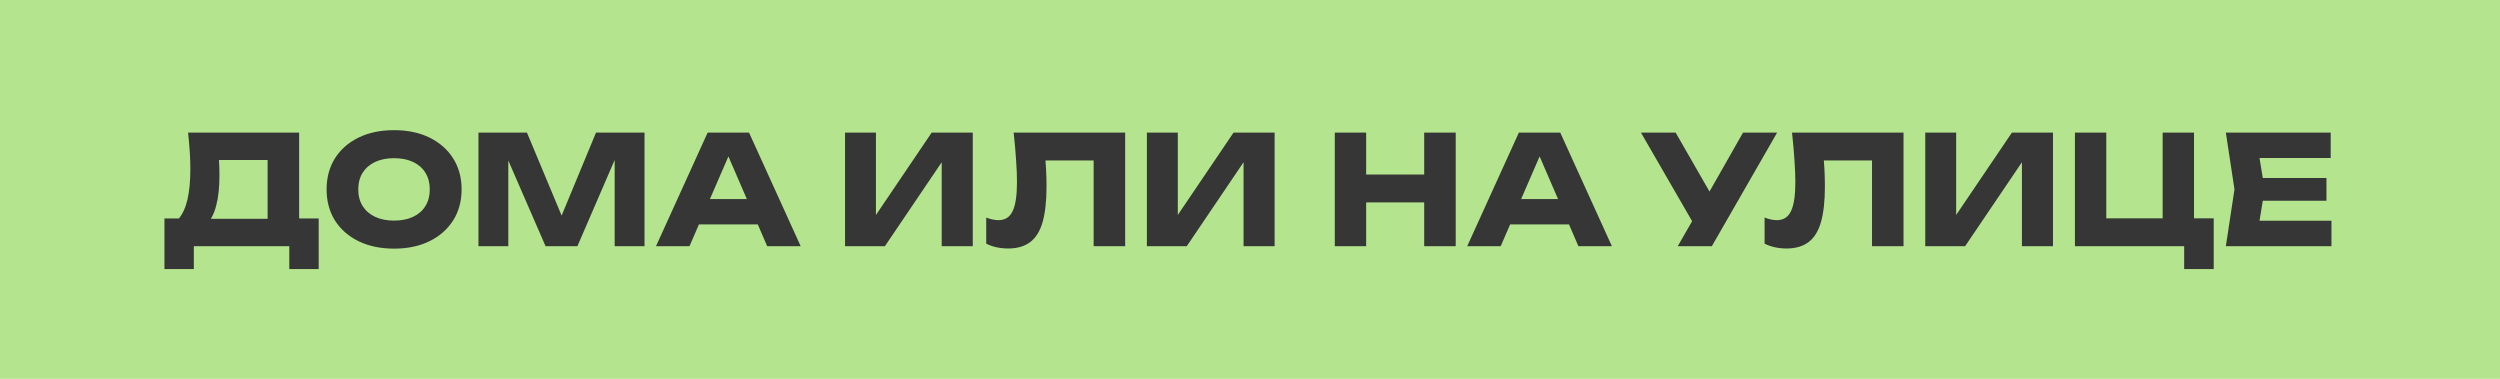 <?xml version="1.0" encoding="UTF-8"?> <svg xmlns="http://www.w3.org/2000/svg" width="264" height="40" viewBox="0 0 264 40" fill="none"> <rect width="264" height="40" fill="#B4E48D"></rect> <path d="M17.365 28.416V23.072H19.957L21.013 23.104H29.333L30.165 23.072H33.653V28.416H30.549V26H20.469V28.416H17.365ZM19.861 14H31.589V25.072H28.261V15.392L29.765 16.896H21.621L22.997 15.792C23.083 16.283 23.131 16.757 23.141 17.216C23.163 17.675 23.173 18.112 23.173 18.528C23.173 19.776 23.061 20.827 22.837 21.68C22.624 22.533 22.299 23.179 21.861 23.616C21.435 24.053 20.896 24.272 20.245 24.272L18.853 23.12C19.28 22.619 19.595 21.936 19.797 21.072C20 20.197 20.101 19.12 20.101 17.84C20.101 17.253 20.08 16.64 20.037 16C19.995 15.36 19.936 14.693 19.861 14ZM41.609 26.256C40.191 26.256 38.943 25.995 37.865 25.472C36.799 24.949 35.967 24.219 35.369 23.28C34.783 22.341 34.489 21.248 34.489 20C34.489 18.752 34.783 17.659 35.369 16.72C35.967 15.781 36.799 15.051 37.865 14.528C38.943 14.005 40.191 13.744 41.609 13.744C43.039 13.744 44.287 14.005 45.353 14.528C46.42 15.051 47.252 15.781 47.849 16.72C48.447 17.659 48.745 18.752 48.745 20C48.745 21.248 48.447 22.341 47.849 23.28C47.252 24.219 46.42 24.949 45.353 25.472C44.287 25.995 43.039 26.256 41.609 26.256ZM41.609 23.296C42.388 23.296 43.06 23.163 43.625 22.896C44.191 22.629 44.623 22.251 44.921 21.76C45.231 21.269 45.385 20.683 45.385 20C45.385 19.317 45.231 18.731 44.921 18.24C44.623 17.749 44.191 17.371 43.625 17.104C43.06 16.837 42.388 16.704 41.609 16.704C40.841 16.704 40.175 16.837 39.609 17.104C39.044 17.371 38.607 17.749 38.297 18.24C37.988 18.731 37.833 19.317 37.833 20C37.833 20.683 37.988 21.269 38.297 21.76C38.607 22.251 39.044 22.629 39.609 22.896C40.175 23.163 40.841 23.296 41.609 23.296ZM68.061 14V26H64.909V15.184L65.613 15.264L60.973 26H57.613L52.957 15.296L53.677 15.216V26H50.525V14H55.645L59.949 24.304H58.669L62.941 14H68.061ZM72.713 23.696V21.024H80.985V23.696H72.713ZM79.097 14L84.553 26H81.017L76.441 15.408H77.401L72.809 26H69.273L74.729 14H79.097ZM89.236 26V14H92.5V24.256L91.588 24.048L98.388 14H102.724V26H99.444V15.552L100.372 15.76L93.444 26H89.236ZM107.041 14H118.817V26H115.489V15.44L116.993 16.944H108.897L110.289 15.84C110.374 16.544 110.433 17.221 110.465 17.872C110.497 18.512 110.513 19.12 110.513 19.696C110.513 21.232 110.374 22.485 110.097 23.456C109.82 24.416 109.382 25.12 108.785 25.568C108.188 26.016 107.414 26.24 106.465 26.24C106.049 26.24 105.638 26.197 105.233 26.112C104.838 26.027 104.476 25.899 104.145 25.728V22.976C104.614 23.157 105.046 23.248 105.441 23.248C106.134 23.248 106.63 22.933 106.929 22.304C107.238 21.675 107.393 20.645 107.393 19.216C107.393 18.523 107.361 17.744 107.297 16.88C107.244 16.016 107.158 15.056 107.041 14ZM121.112 26V14H124.376V24.256L123.464 24.048L130.264 14H134.6V26H131.32V15.552L132.248 15.76L125.32 26H121.112ZM140.955 14H144.267V26H140.955V14ZM150.395 14H153.723V26H150.395V14ZM142.811 18.432H151.771V21.376H142.811V18.432ZM158.377 23.696V21.024H166.649V23.696H158.377ZM164.761 14L170.217 26H166.681L162.105 15.408H163.065L158.473 26H154.937L160.393 14H164.761ZM177.17 26L179.33 22.24H179.378L184.066 14H187.666L180.77 26H177.17ZM179.282 24.384L173.282 14H176.946L181.634 22.16L179.282 24.384ZM189.237 14H201.013V26H197.685V15.44L199.189 16.944H191.093L192.485 15.84C192.57 16.544 192.629 17.221 192.661 17.872C192.693 18.512 192.709 19.12 192.709 19.696C192.709 21.232 192.57 22.485 192.293 23.456C192.016 24.416 191.578 25.12 190.981 25.568C190.384 26.016 189.61 26.24 188.661 26.24C188.245 26.24 187.834 26.197 187.429 26.112C187.034 26.027 186.672 25.899 186.341 25.728V22.976C186.81 23.157 187.242 23.248 187.637 23.248C188.33 23.248 188.826 22.933 189.125 22.304C189.434 21.675 189.589 20.645 189.589 19.216C189.589 18.523 189.557 17.744 189.493 16.88C189.44 16.016 189.354 15.056 189.237 14ZM203.307 26V14H206.571V24.256L205.659 24.048L212.459 14H216.795V26H213.515V15.552L214.443 15.76L207.515 26H203.307ZM231.688 14V24.144L230.504 23.056H233.768V28.416H230.648V25.376L231.56 26H219.112V14H222.424V24.144L221.352 23.056H229.544L228.376 24.144V14H231.688ZM245.673 18.8V21.2H236.889V18.8H245.673ZM239.145 20L238.361 24.816L237.017 23.312H246.201V26H235.049L235.961 20L235.049 14H246.121V16.688H237.017L238.361 15.184L239.145 20Z" fill="#363636"></path> </svg> 
